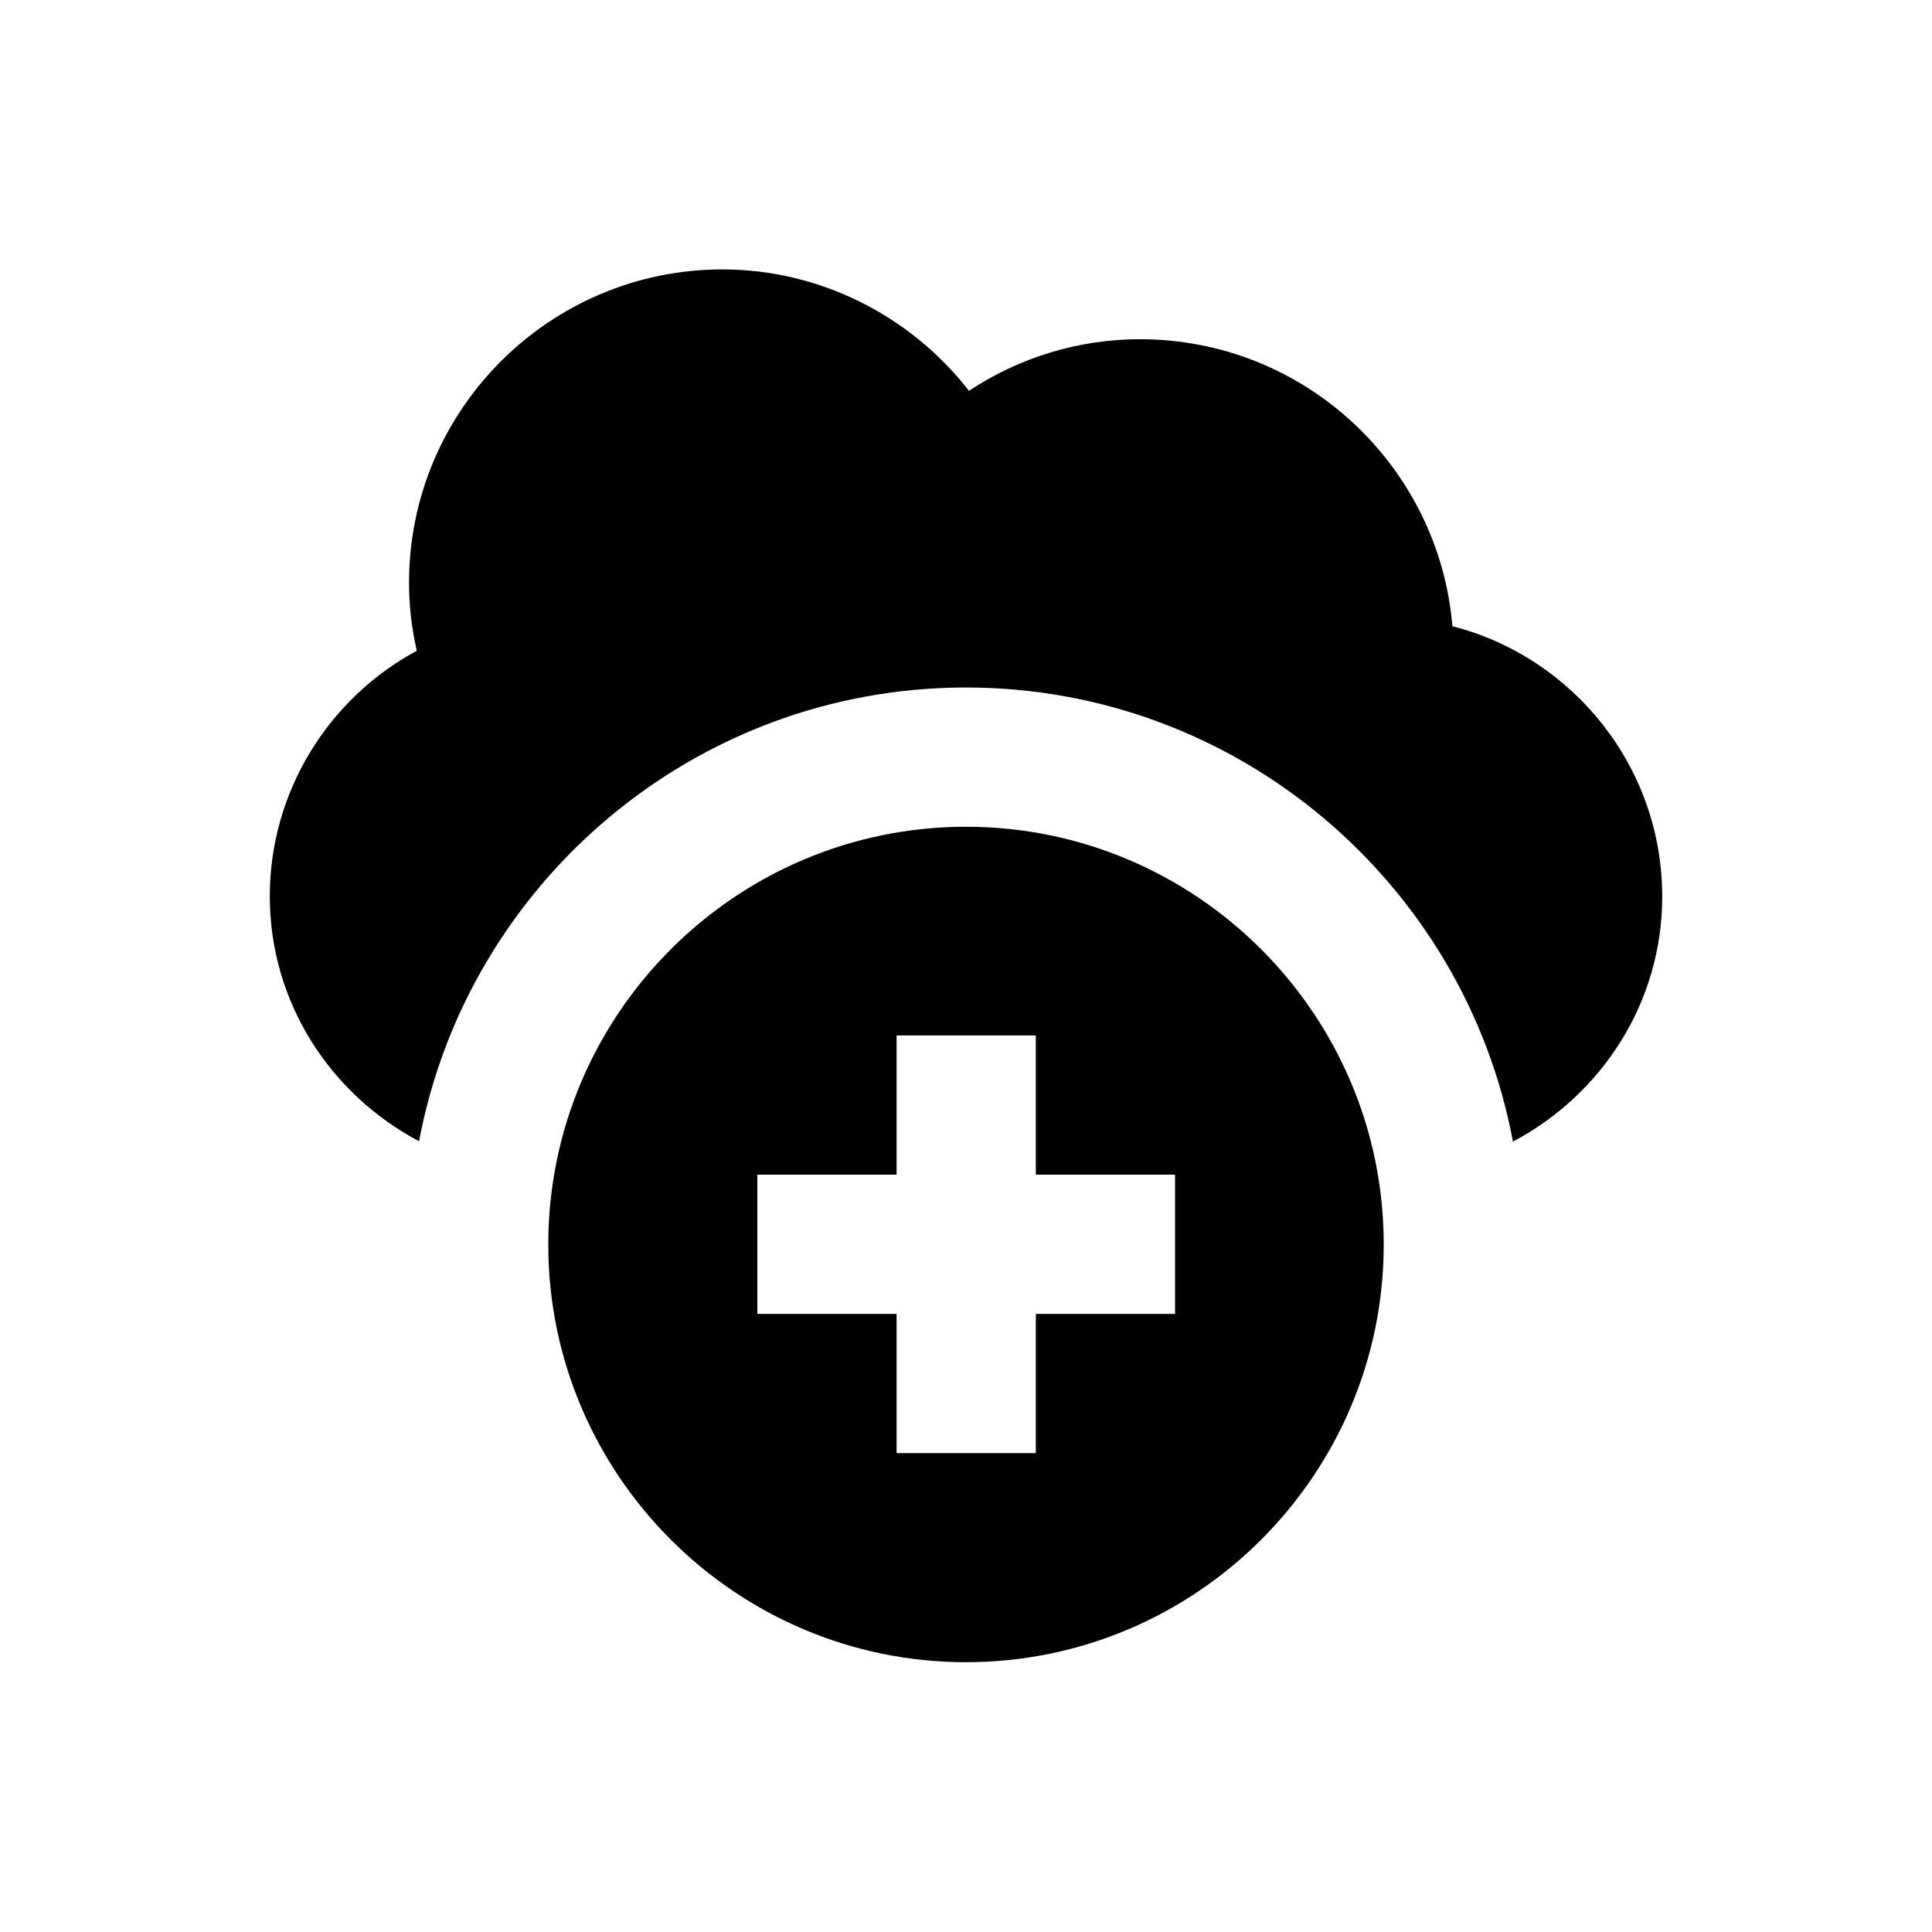 <?xml version="1.0" encoding="UTF-8"?>
<!-- Uploaded to: SVG Repo, www.svgrepo.com, Generator: SVG Repo Mixer Tools -->
<svg fill="#000000" width="800px" height="800px" version="1.1" viewBox="144 144 512 512" xmlns="http://www.w3.org/2000/svg">
 <g>
  <path d="m528.9 309.96c-3.543-42.508-39.262-76.062-82.754-76.062-16.336 0-31.98 4.82-45.363 13.676-15.449-19.875-39.457-32.176-65.336-32.176-45.758 0-83.051 37.195-83.051 83.051 0 6.102 0.688 12.102 2.066 18.008-23.418 12.594-38.965 37.391-38.965 65.043 0 28.242 16.137 52.547 39.559 64.945 12.789-68.293 72.91-120.25 144.94-120.25 72.027 0 132.15 51.957 144.95 120.34 23.418-12.398 39.559-36.703 39.559-64.945-0.004-34.441-23.719-63.469-55.602-71.637z"/>
  <path d="m400 363.1c-61.008 0-110.7 49.691-110.7 110.7-0.004 61.012 49.691 110.7 110.7 110.7s110.7-49.691 110.7-110.7c0-61.008-49.691-110.7-110.7-110.7zm55.398 129.1h-36.898v36.898h-36.898v-36.898h-36.898v-36.898h36.898v-36.898h36.898v36.898h36.898z"/>
 </g>
</svg>